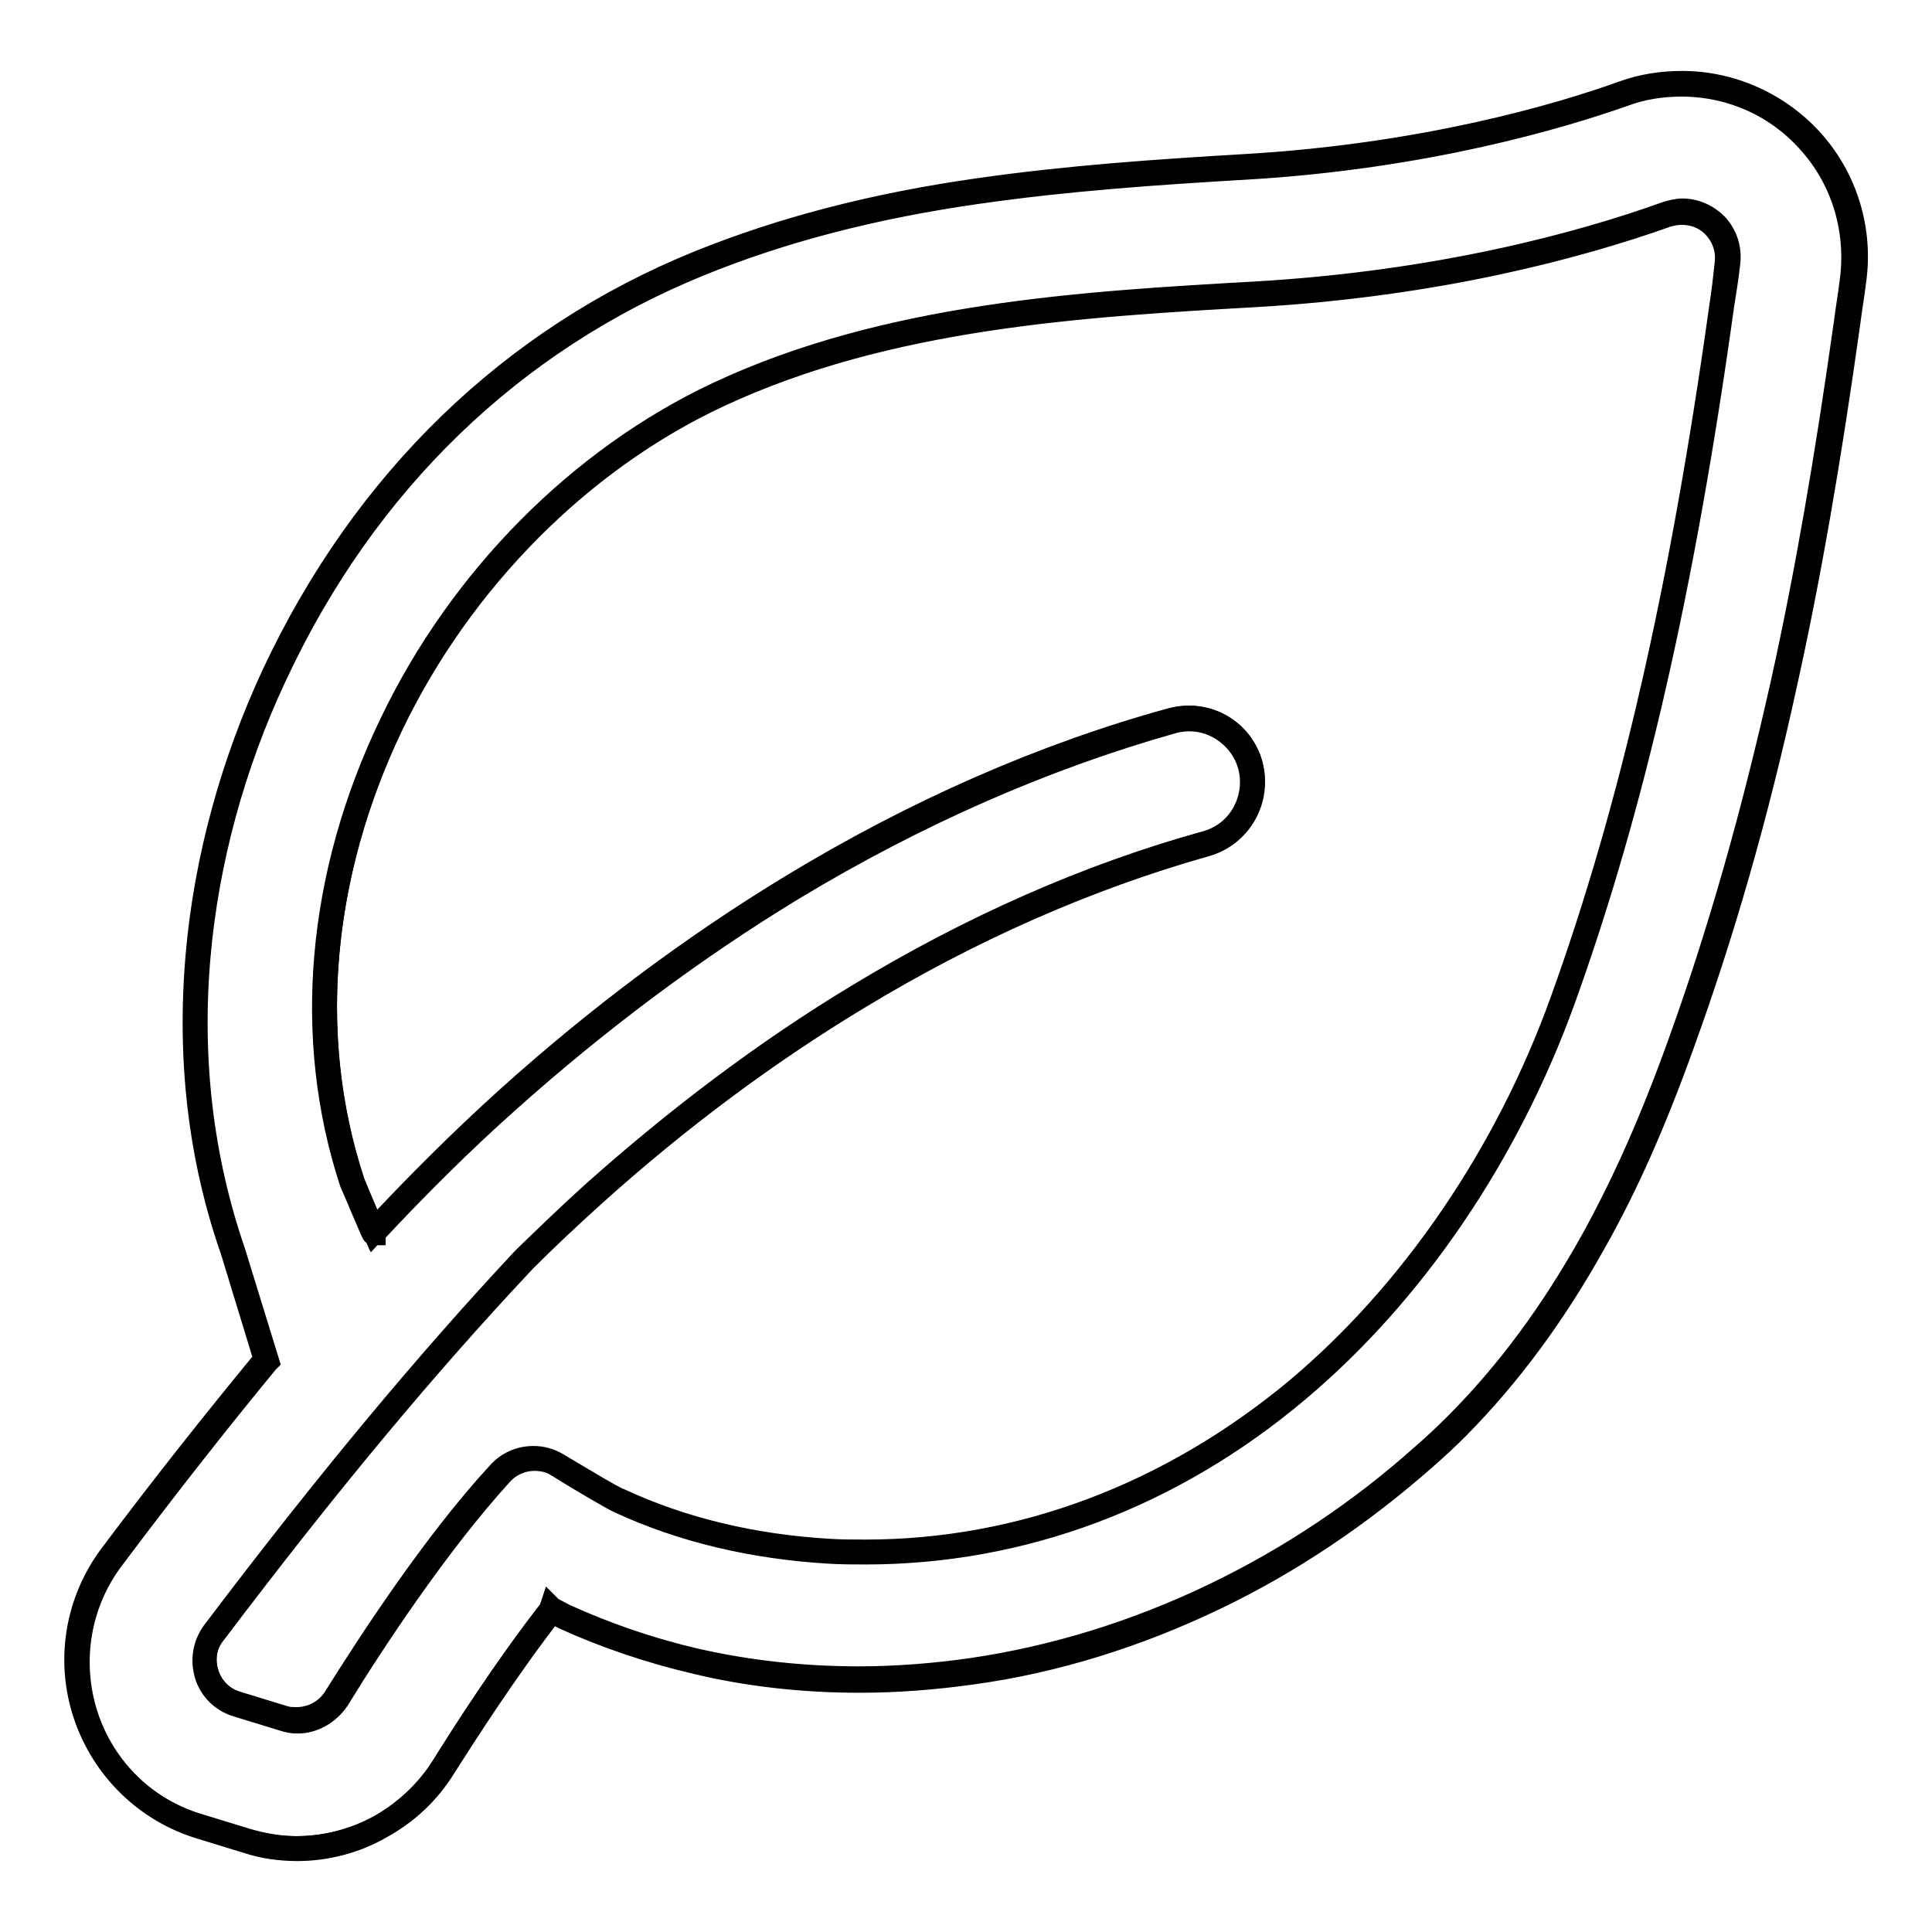 <?xml version="1.0" encoding="utf-8"?>
<!-- Svg Vector Icons : http://www.onlinewebfonts.com/icon -->
<!DOCTYPE svg PUBLIC "-//W3C//DTD SVG 1.1//EN" "http://www.w3.org/Graphics/SVG/1.1/DTD/svg11.dtd">
<svg version="1.1" xmlns="http://www.w3.org/2000/svg" xmlns:xlink="http://www.w3.org/1999/xlink" x="0px" y="0px" viewBox="0 0 256 256" enable-background="new 0 0 256 256" xml:space="preserve">
<g><g><g><g><path stroke-width="3" fill-opacity="0" stroke="#000000"  d="M222.8,11.1c-2.6,0-5.2,0.5-7.7,1.3c-8.5,3-26.4,8.3-49.9,9.7c-11.9,0.7-23.6,1.5-35.5,3.2c-14.1,2.1-26.2,5.2-37.1,9.6c-24.9,10.1-44.3,29-56.3,54.5c-5.5,11.7-9,24.6-10.1,37.1c-1.2,13.7,0.4,26.9,4.6,39.1l4.4,14.5c-6.5,7.9-13.3,16.5-20.4,26c-4.5,6-5.9,13.8-3.5,21c2.3,7.2,8,12.7,15.3,14.8l6.2,1.9c2.1,0.6,4.3,1,6.5,1c3.9,0,7.7-1,11-2.8c3.4-1.9,6.4-4.6,8.4-8c2.6-4.1,8.2-13,14.3-20.7c0.7,0.4,1.3,0.7,1.8,0.9c5.5,2.5,11.3,4.5,17.3,5.9c7,1.6,14.3,2.4,21.7,2.4c4.9,0,10-0.4,15-1.1c11-1.6,21.8-4.9,32.2-9.9c10-4.8,19.3-11,27.7-18.4c1.5-1.3,3-2.7,4.4-4.1c6.9-7,12.8-15,18.1-24.4c4.2-7.6,7.9-15.9,11.6-26.2c5.3-14.7,9.7-30.2,13.6-47.6c3.2-14.4,5.9-30.1,8.4-48c0.3-2.3,0.6-4.1,0.8-5.7c0.9-6.5-1.2-13.1-5.5-18.1C235.7,14,229.4,11.1,222.8,11.1z M228.8,34.8c-0.2,1.9-0.5,3.7-0.7,5.6c-4.3,31.1-10.4,62.5-21.1,92.2c-14.9,41.3-50.8,75.5-97.1,73c-9.6-0.5-19.1-2.7-27.9-6.7c-0.6-0.3-4.9-2.8-8.2-4.8c-1-0.6-2-0.9-3.1-0.9c-1.6,0-3.3,0.7-4.5,1.9c-8.6,9.5-17.6,23.2-21.7,29.9c-1.1,1.8-3.1,2.8-5.1,2.8c-0.6,0-1.2-0.1-1.7-0.2l-6.2-1.9c-4-1.2-5.6-6.1-3.1-9.4c14.3-18.9,27.4-35,41.2-49.6c2.8-2.7,5.8-5.6,9.1-8.6c11.2-10,23-18.9,35.1-26.2c15-9.1,30.5-15.9,46.1-20.3c4.5-1.3,7.1-5.9,5.9-10.4c-1.3-4.5-5.9-7.1-10.4-5.9c-17,4.8-34,12.2-50.3,22.1c-13,7.9-25.6,17.3-37.6,28.1c-7.1,6.4-13.1,12.4-17.9,17.7c0,0-2.7-6.3-2.8-6.7c-13.2-40.3,11-86.9,48.5-104.4C117.2,42,142.3,40.4,166.2,39c24.9-1.4,44-6.9,54.6-10.6c0.7-0.2,1.4-0.4,2-0.4C226.3,28,229.3,31.1,228.8,34.8z"/><path stroke-width="3" fill-opacity="0" stroke="#000000"  d="M39.4,245.1c-2.2,0-4.5-0.3-6.6-1l-6.2-1.9c-7.3-2.2-13-7.8-15.4-15c-2.4-7.2-1.1-15.1,3.5-21.2c7.2-9.6,13.9-18,20.4-25.9l-4.4-14.4c-4.3-12.3-5.8-25.5-4.6-39.2c1.1-12.6,4.6-25.4,10.1-37.2c12-25.6,31.5-44.5,56.4-54.6c10.9-4.4,23-7.6,37.1-9.6c11.9-1.7,23.6-2.5,35.5-3.2c23.5-1.4,41.3-6.6,49.9-9.7c2.5-0.9,5.1-1.3,7.8-1.3c6.6,0,13,2.9,17.4,7.9c4.4,5,6.4,11.7,5.5,18.3c-0.2,1.7-0.5,3.4-0.8,5.7c-2.5,17.9-5.2,33.6-8.4,48c-3.8,17.4-8.3,33-13.6,47.6c-3.7,10.3-7.4,18.7-11.7,26.3c-5.3,9.5-11.2,17.5-18.1,24.5c-1.4,1.4-2.9,2.8-4.4,4.1c-8.4,7.4-17.7,13.7-27.7,18.5c-10.4,5-21.3,8.4-32.2,9.9c-5,0.7-10,1.1-15,1.1c-7.4,0-14.8-0.8-21.8-2.5c-6-1.4-11.9-3.4-17.4-5.9c-0.4-0.2-0.9-0.5-1.6-0.8c-5.9,7.6-11.4,16.2-14.2,20.6c-2.1,3.4-5,6.1-8.5,8C47.1,244.1,43.2,245.1,39.4,245.1z M222.8,11.3c-2.6,0-5.2,0.4-7.6,1.3c-8.5,3-26.4,8.3-50,9.7c-11.9,0.7-23.6,1.5-35.5,3.2c-14.1,2-26.2,5.2-37,9.6C67.9,45.2,48.4,64,36.5,89.6c-5.5,11.7-9,24.5-10.1,37.1c-1.2,13.7,0.4,26.9,4.6,39.1l4.5,14.6l-0.1,0.1c-6.5,7.9-13.2,16.4-20.4,26c-4.5,5.9-5.8,13.7-3.5,20.8c2.3,7.1,8,12.6,15.1,14.7l6.2,1.9c2.1,0.6,4.3,0.9,6.5,0.9c3.8,0,7.6-1,10.9-2.8c3.4-1.9,6.3-4.6,8.4-7.9c2.8-4.5,8.3-13.1,14.3-20.8L73,213l0.1,0.1c0.8,0.4,1.3,0.7,1.7,0.9c5.5,2.5,11.3,4.5,17.3,5.9c7,1.6,14.3,2.4,21.7,2.4c4.9,0,10-0.4,14.9-1.1c10.9-1.6,21.7-4.9,32.1-9.9c10-4.8,19.3-11,27.6-18.4c1.5-1.3,3-2.7,4.4-4.1c6.9-6.9,12.8-14.9,18.1-24.4c4.2-7.6,7.9-15.9,11.6-26.2c5.3-14.7,9.7-30.2,13.6-47.6c3.2-14.4,5.9-30.1,8.4-47.9c0.3-2.3,0.6-4,0.8-5.7c0.8-6.5-1.1-13-5.4-17.9C235.6,14.1,229.4,11.3,222.8,11.3z M39.4,228.2c-0.6,0-1.2-0.1-1.8-0.3l-6.2-1.9c-2-0.6-3.5-2.1-4.1-4c-0.6-2-0.3-4,0.9-5.7c15.2-20.1,28.3-35.8,41.2-49.6c3-2.9,6-5.8,9.1-8.6c11.2-10,23-18.9,35.1-26.2c15-9.1,30.6-16,46.2-20.3c4.4-1.2,6.9-5.8,5.7-10.2c-1-3.5-4.3-6-7.9-6c-0.7,0-1.5,0.1-2.2,0.3c-17,4.8-33.9,12.2-50.3,22.1c-13,7.9-25.6,17.3-37.6,28c-6.3,5.6-12.3,11.6-17.9,17.6l0,0.1h-0.1c-0.1,0-0.1,0-1.5-3.3c-0.5-1.2-1.4-3.3-1.5-3.5c-6.3-19.2-4.4-40.8,5.3-60.9C61,76.6,76.8,60.7,95.1,52.1c22.4-10.5,48.3-12,71.2-13.3c24.3-1.4,43.1-6.5,54.5-10.6c0.7-0.2,1.4-0.4,2.1-0.4c1.8,0,3.5,0.8,4.7,2.1c1.2,1.4,1.7,3.1,1.5,4.9c-0.2,1.9-0.5,3.7-0.8,5.6c-5.2,37.4-11.9,66.7-21.1,92.2c-7.4,20.4-19.8,38.7-35.1,51.6c-16.8,14.2-36.7,21.6-57.4,21.6c-1.6,0-3.2,0-4.8-0.1c-10.1-0.6-19.5-2.8-27.9-6.7c-0.7-0.3-5-2.8-8.2-4.8c-0.9-0.6-2-0.8-3-0.8c-1.6,0-3.2,0.7-4.3,1.9c-8.5,9.3-17.3,22.7-21.7,29.9C43.5,227.1,41.5,228.2,39.4,228.2z M157.5,95c3.9,0,7.3,2.6,8.3,6.3c1.3,4.6-1.4,9.4-6,10.7c-15.6,4.4-31.1,11.2-46.1,20.3c-12.1,7.3-23.9,16.1-35,26.1c-3.1,2.8-6.1,5.6-9.1,8.6c-12.9,13.7-26,29.4-41.2,49.5c-1.2,1.5-1.5,3.5-0.9,5.3c0.6,1.9,2,3.2,3.9,3.8l6.2,1.9c0.6,0.2,1.1,0.2,1.7,0.2c2,0,3.9-1,5-2.7c4.5-7.2,13.2-20.6,21.8-29.9c1.2-1.3,2.8-2,4.6-2c1.1,0,2.2,0.3,3.2,0.9c3.2,1.9,7.5,4.5,8.2,4.7c8.4,3.9,17.7,6.1,27.8,6.7c1.6,0.1,3.2,0.1,4.8,0.1c20.6,0,40.4-7.5,57.2-21.5c15.2-12.8,27.7-31.1,35-51.4c9.2-25.5,15.9-54.8,21.1-92.1c0.3-1.9,0.5-3.7,0.7-5.6c0.2-1.7-0.3-3.3-1.4-4.6c-1.1-1.3-2.7-2-4.4-2c-0.7,0-1.3,0.1-2,0.3c-11.5,4.1-30.3,9.2-54.6,10.6c-22.8,1.3-48.7,2.8-71.1,13.3C77,61,61.2,76.9,52,96c-9.6,20-11.5,41.5-5.2,60.6c0.1,0.3,2.2,5.2,2.7,6.4c5.6-6,11.5-11.9,17.7-17.5c12-10.8,24.6-20.2,37.6-28.1c16.3-9.9,33.3-17.4,50.4-22.1C156,95.1,156.7,95,157.5,95z"/></g></g><g></g><g></g><g></g><g></g><g></g><g></g><g></g><g></g><g></g><g></g><g></g><g></g><g></g><g></g><g></g></g></g>
</svg>